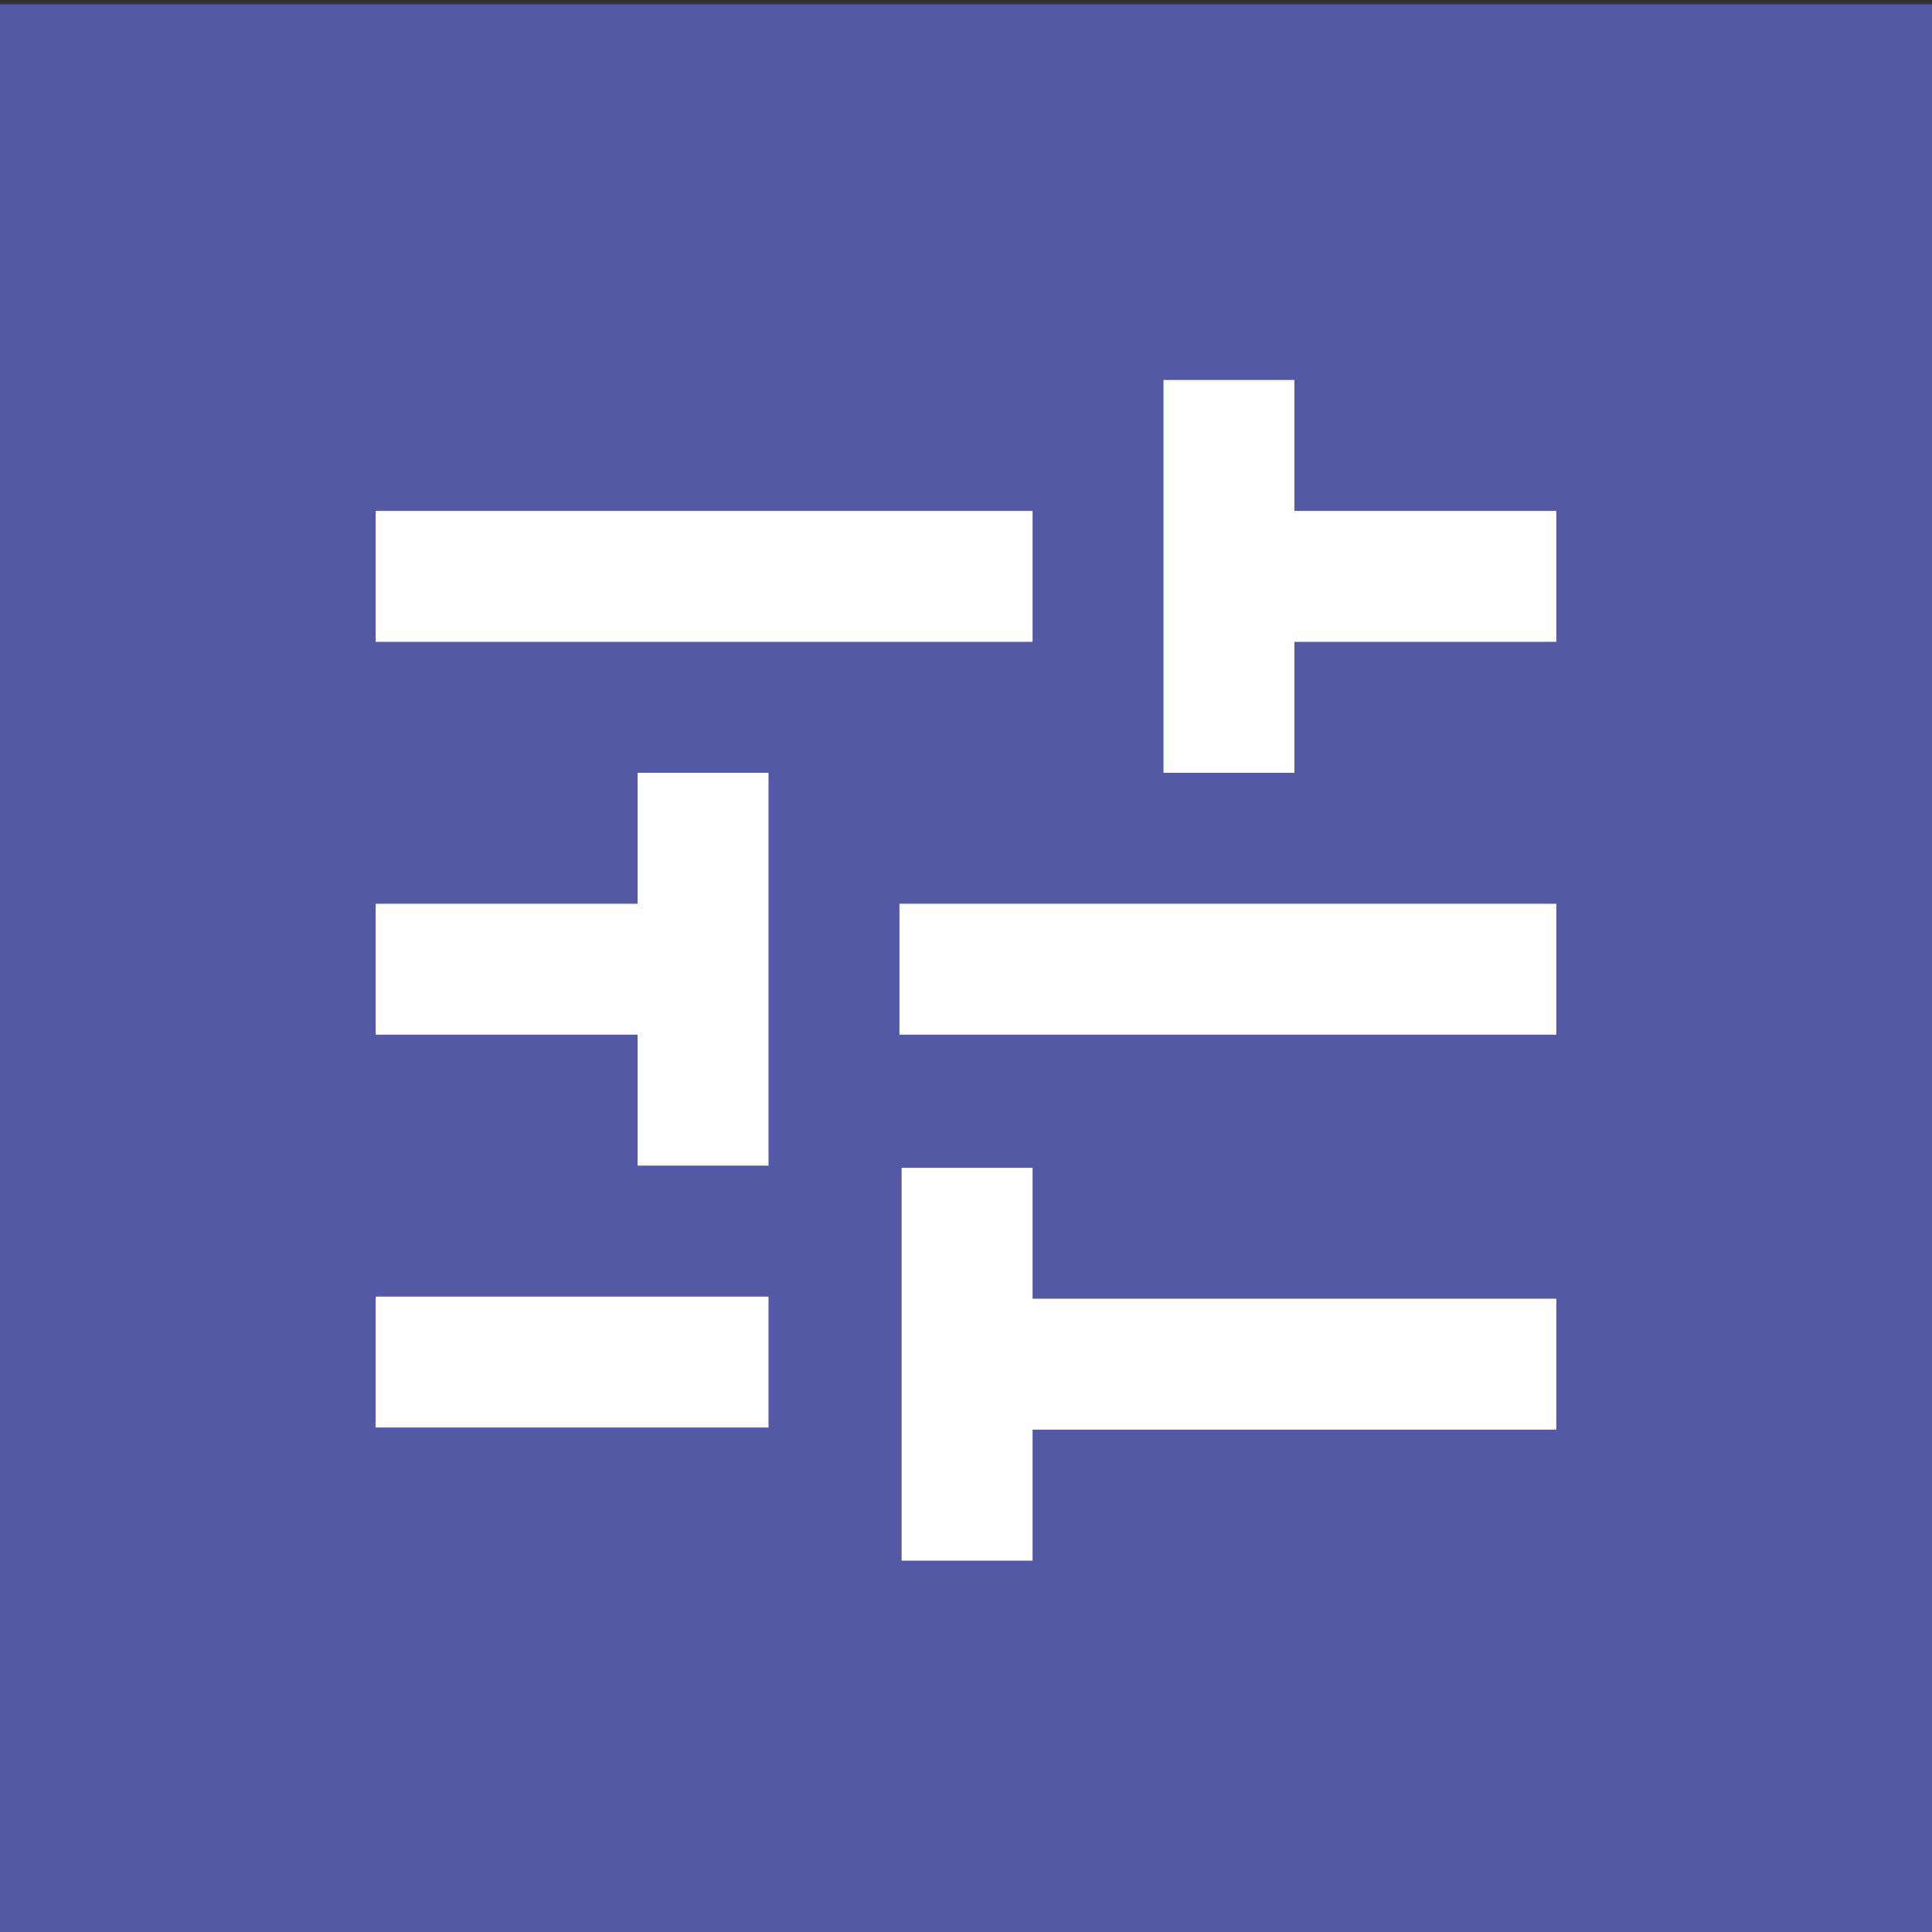 <svg version="1.1" id="Layer_1" xmlns="http://www.w3.org/2000/svg" xmlns:xlink="http://www.w3.org/1999/xlink" x="0px" y="0px" width="90" height="90"
	 viewBox="0 0 90 90" style="enable-background:new 0 0 90 90;" xml:space="preserve">
<rect x="0" y="0" width="90" height="90" fill="#333333" stroke="none"/>
<rect y="0.2" style="fill:#5459A6;" width="90" height="90"/>
<path style="fill:#FFFFFF;" d="M17.5,60.4v6.1h18.3v-6.1H17.5z M17.5,23.8v6.1h30.6v-6.1H17.5z M48.1,72.7v-6.1h24.4v-6.1H48.1v-6.1H42v18.3
	H48.1z M29.7,36v6.1H17.5v6.1h12.2v6.1h6.1V36H29.7z M72.5,48.2v-6.1H41.9v6.1H72.5z M54.2,36h6.1v-6.1h12.2v-6.1H60.3v-6.1h-6.1V36
	z"/>
</svg>
